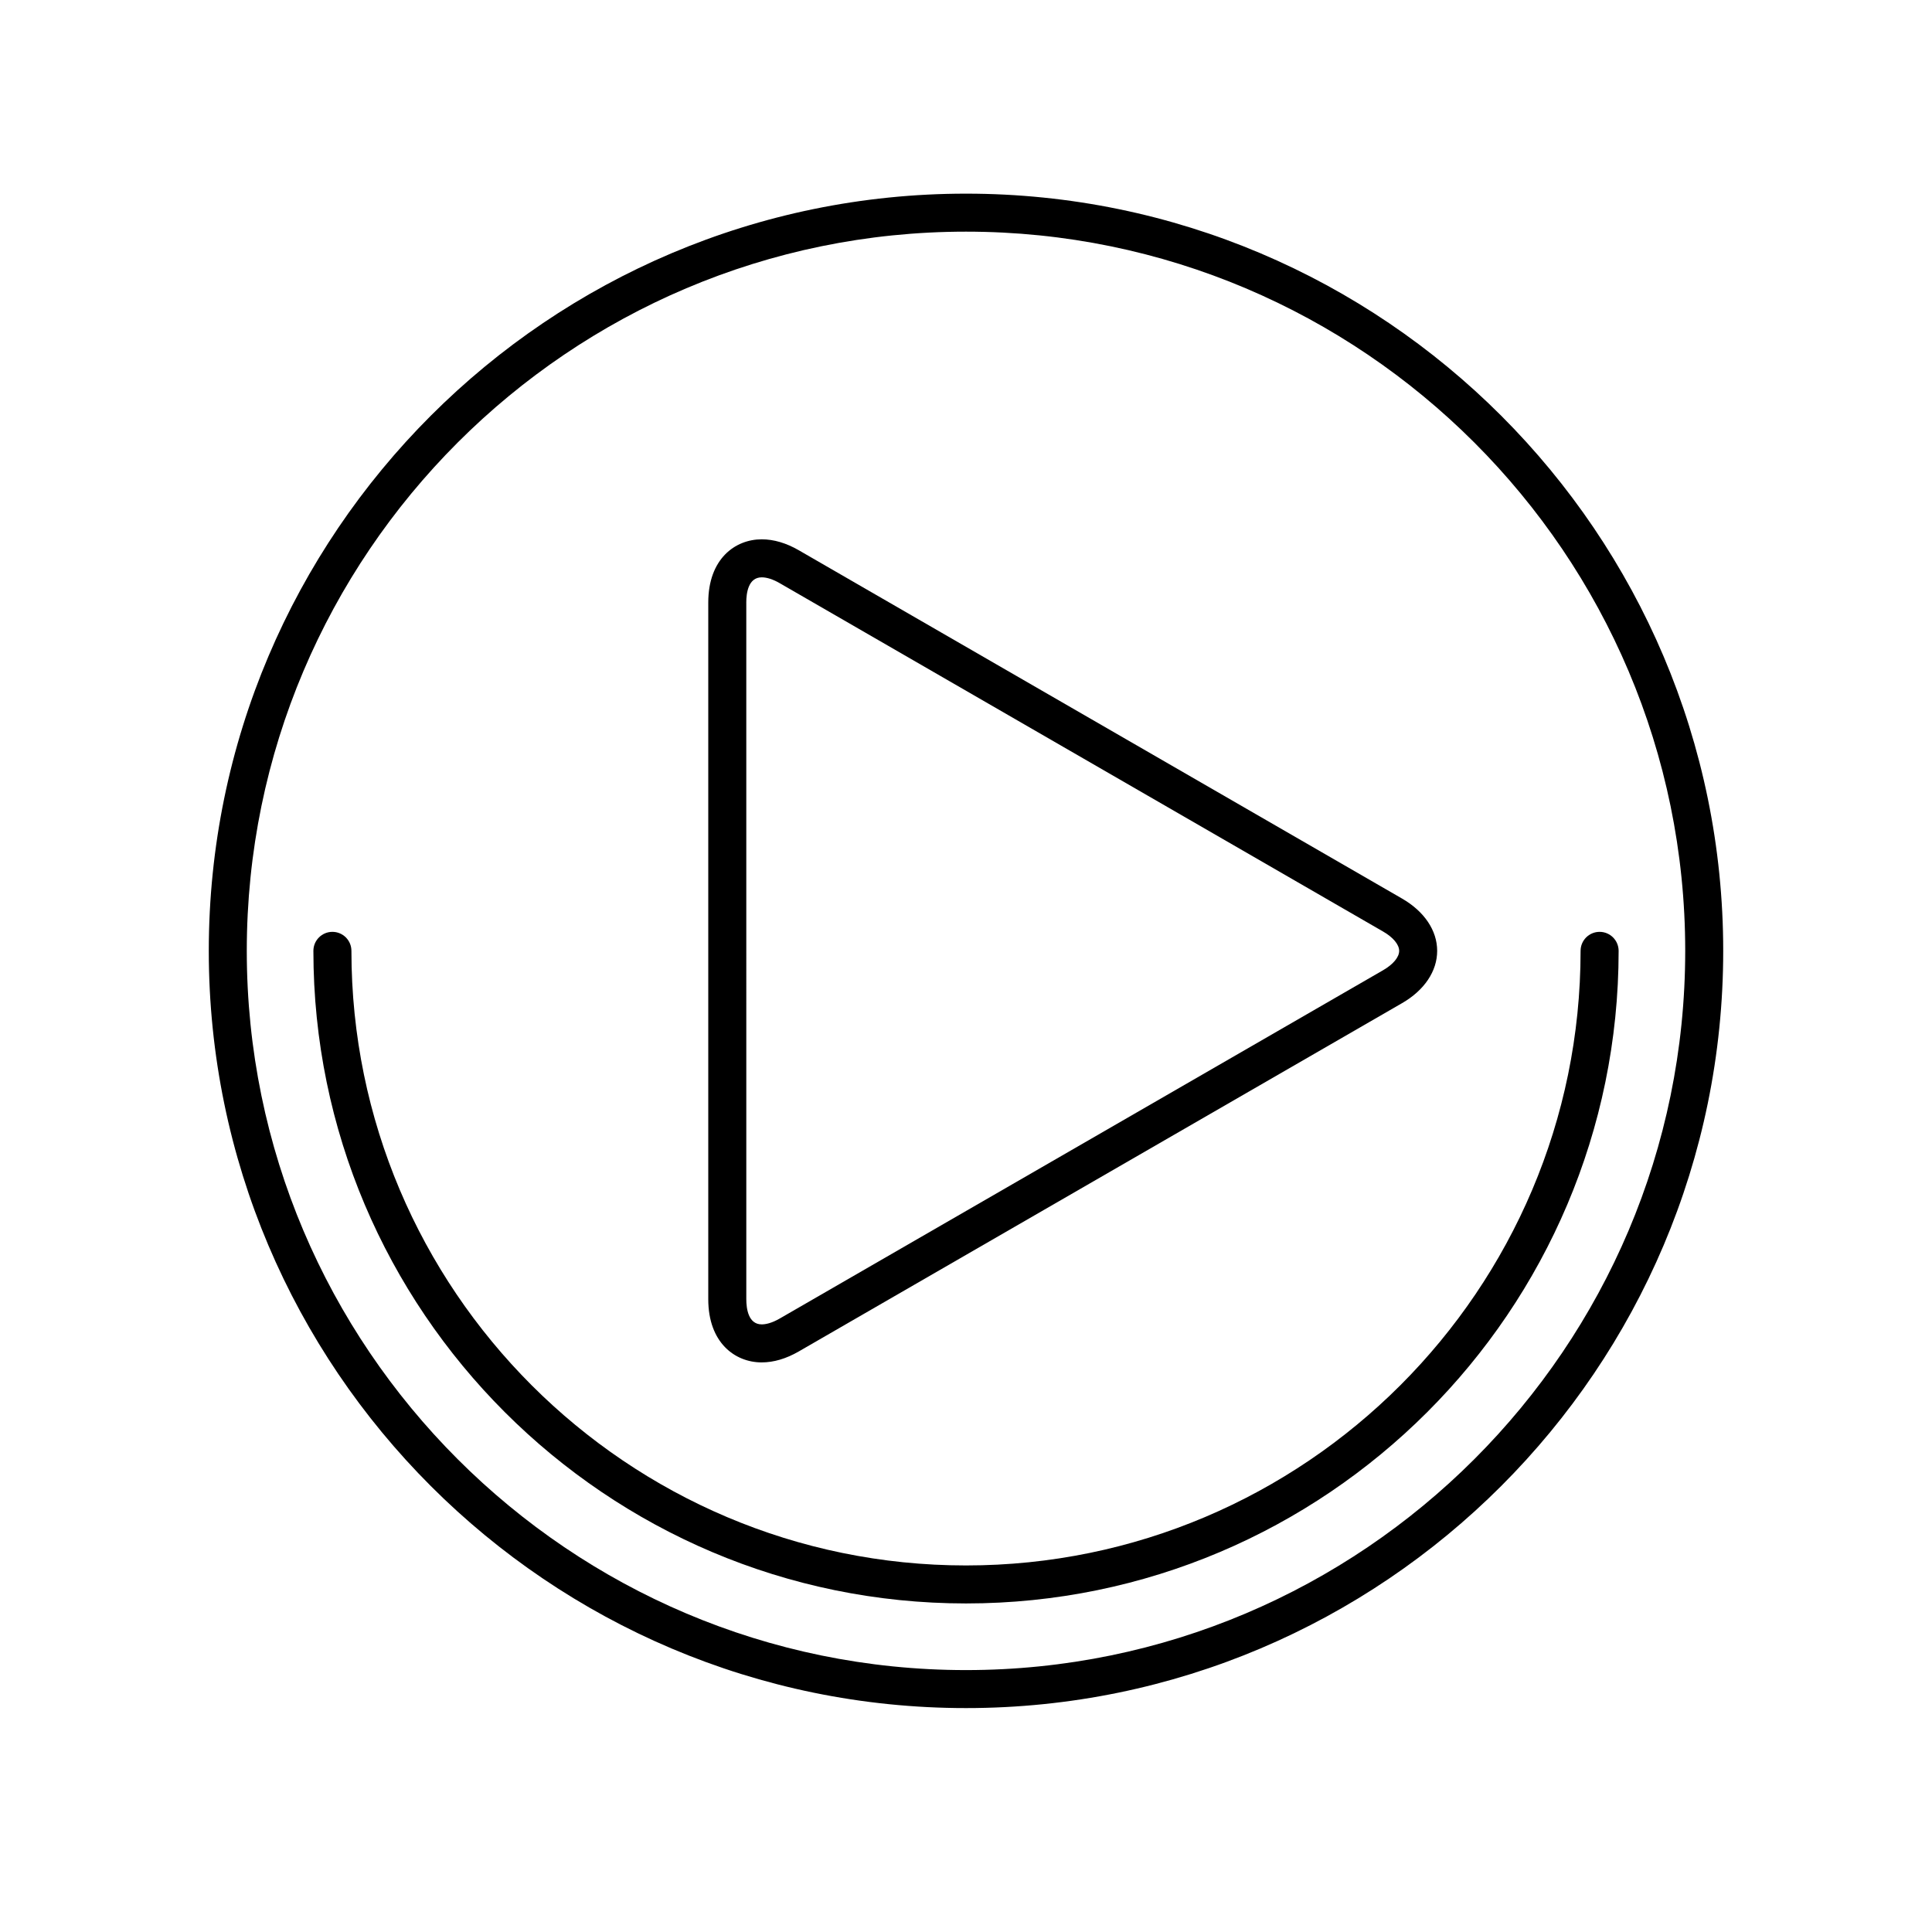 <?xml version="1.0" encoding="UTF-8"?>
<!-- The Best Svg Icon site in the world: iconSvg.co, Visit us! https://iconsvg.co -->
<svg fill="#000000" width="800px" height="800px" version="1.1" viewBox="144 144 512 512" xmlns="http://www.w3.org/2000/svg">
 <g>
  <path d="m345.86 505.05c3.184 0 6.488-0.977 9.824-2.902l159.88-92.305c5.91-3.414 9.301-8.465 9.301-13.855 0-5.391-3.391-10.438-9.301-13.855l-159.87-92.305c-3.336-1.926-6.641-2.902-9.824-2.902-7.055 0-14.172 5.18-14.172 16.758v184.61c-0.004 11.57 7.113 16.758 14.164 16.758zm-4.09-201.37c0-2.492 0.527-6.68 4.098-6.68 1.371 0 3.027 0.535 4.785 1.559l159.88 92.305c2.672 1.543 4.262 3.461 4.262 5.129 0 1.668-1.594 3.586-4.262 5.129l-159.88 92.293c-2.223 1.285-3.828 1.559-4.785 1.559-3.562 0-4.09-4.188-4.09-6.68l-0.004-184.61z"/>
  <path d="m400 195.32c-110.65 0-200.67 90.02-200.67 200.67-0.004 110.65 90.02 200.67 200.67 200.67s200.67-90.02 200.67-200.67c0-110.65-90.023-200.67-200.67-200.67zm0 391.27c-105.09 0-190.6-85.5-190.6-190.6 0-105.09 85.5-190.6 190.6-190.6 105.09 0 190.6 85.5 190.6 190.6-0.004 105.09-85.504 190.6-190.6 190.6z"/>
  <path d="m567.91 390.95c-2.781 0-5.039 2.254-5.039 5.039 0 89.805-73.062 162.87-162.87 162.87s-162.87-73.062-162.87-162.87c0-2.785-2.258-5.039-5.039-5.039s-5.039 2.254-5.039 5.039c0 95.359 77.582 172.94 172.95 172.94s172.95-77.582 172.95-172.94c-0.004-2.785-2.262-5.039-5.043-5.039z"/>
 </g>
</svg>